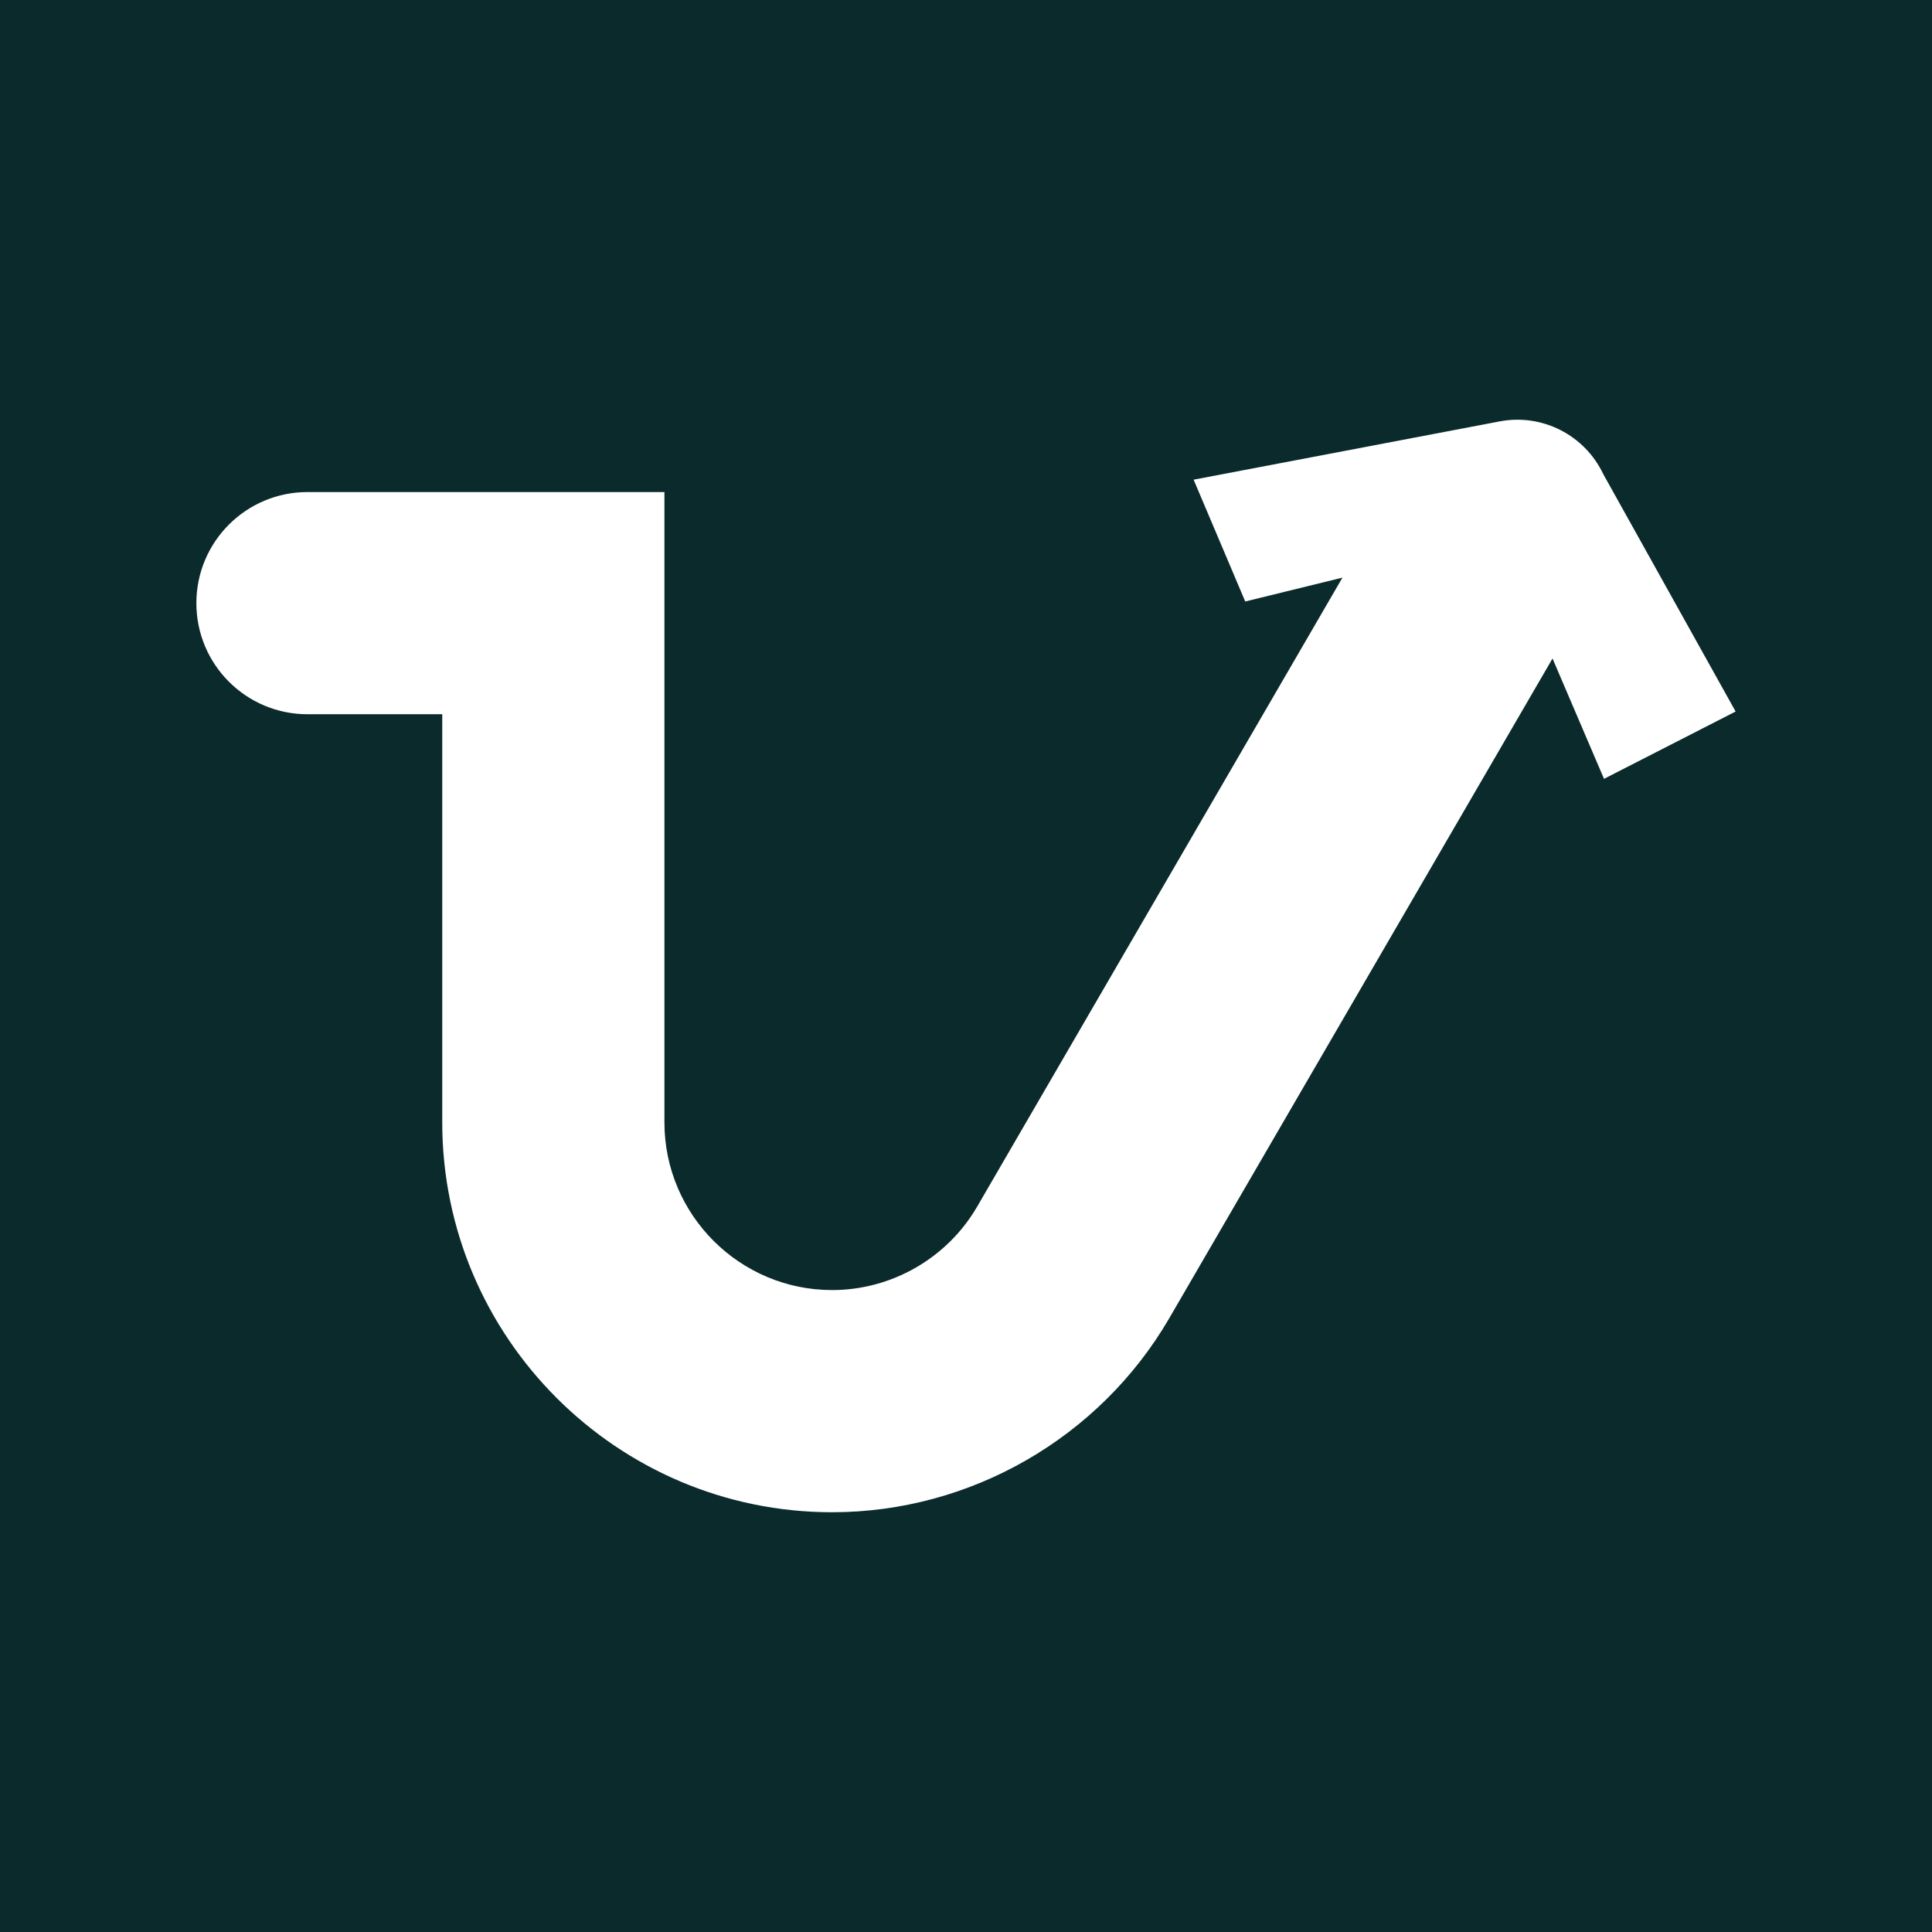 <?xml version="1.0" encoding="UTF-8"?>
<svg id="Capa_1" data-name="Capa 1" xmlns="http://www.w3.org/2000/svg" viewBox="0 0 128 128">
  <defs>
    <style>
      .cls-1 {
        fill: #fff;
      }

      .cls-2 {
        fill: #0a2a2b;
      }
    </style>
  </defs>
  <rect class="cls-2" x="-7.9" y="-6.65" width="143.79" height="138.45"/>
  <path class="cls-1" d="M114.99,47.14l-8.72,4.46-3.41-7.97s-.01.02-.02.03l-25.37,43.67c-4.61,7.93-13.17,12.86-22.34,12.86-14.24,0-25.83-11.59-25.83-25.83v-27.04h-8.93c-4.06,0-7.36-3.29-7.36-7.36s3.3-7.36,7.36-7.36h23.65v41.76c0,6.13,4.99,11.11,11.11,11.11,3.95,0,7.63-2.12,9.61-5.53l24.2-41.67-6.44,1.58-3.42-8.07,20.27-3.86c2.82-.54,5.64.9,6.87,3.49l8.77,15.73Z"/>
</svg>